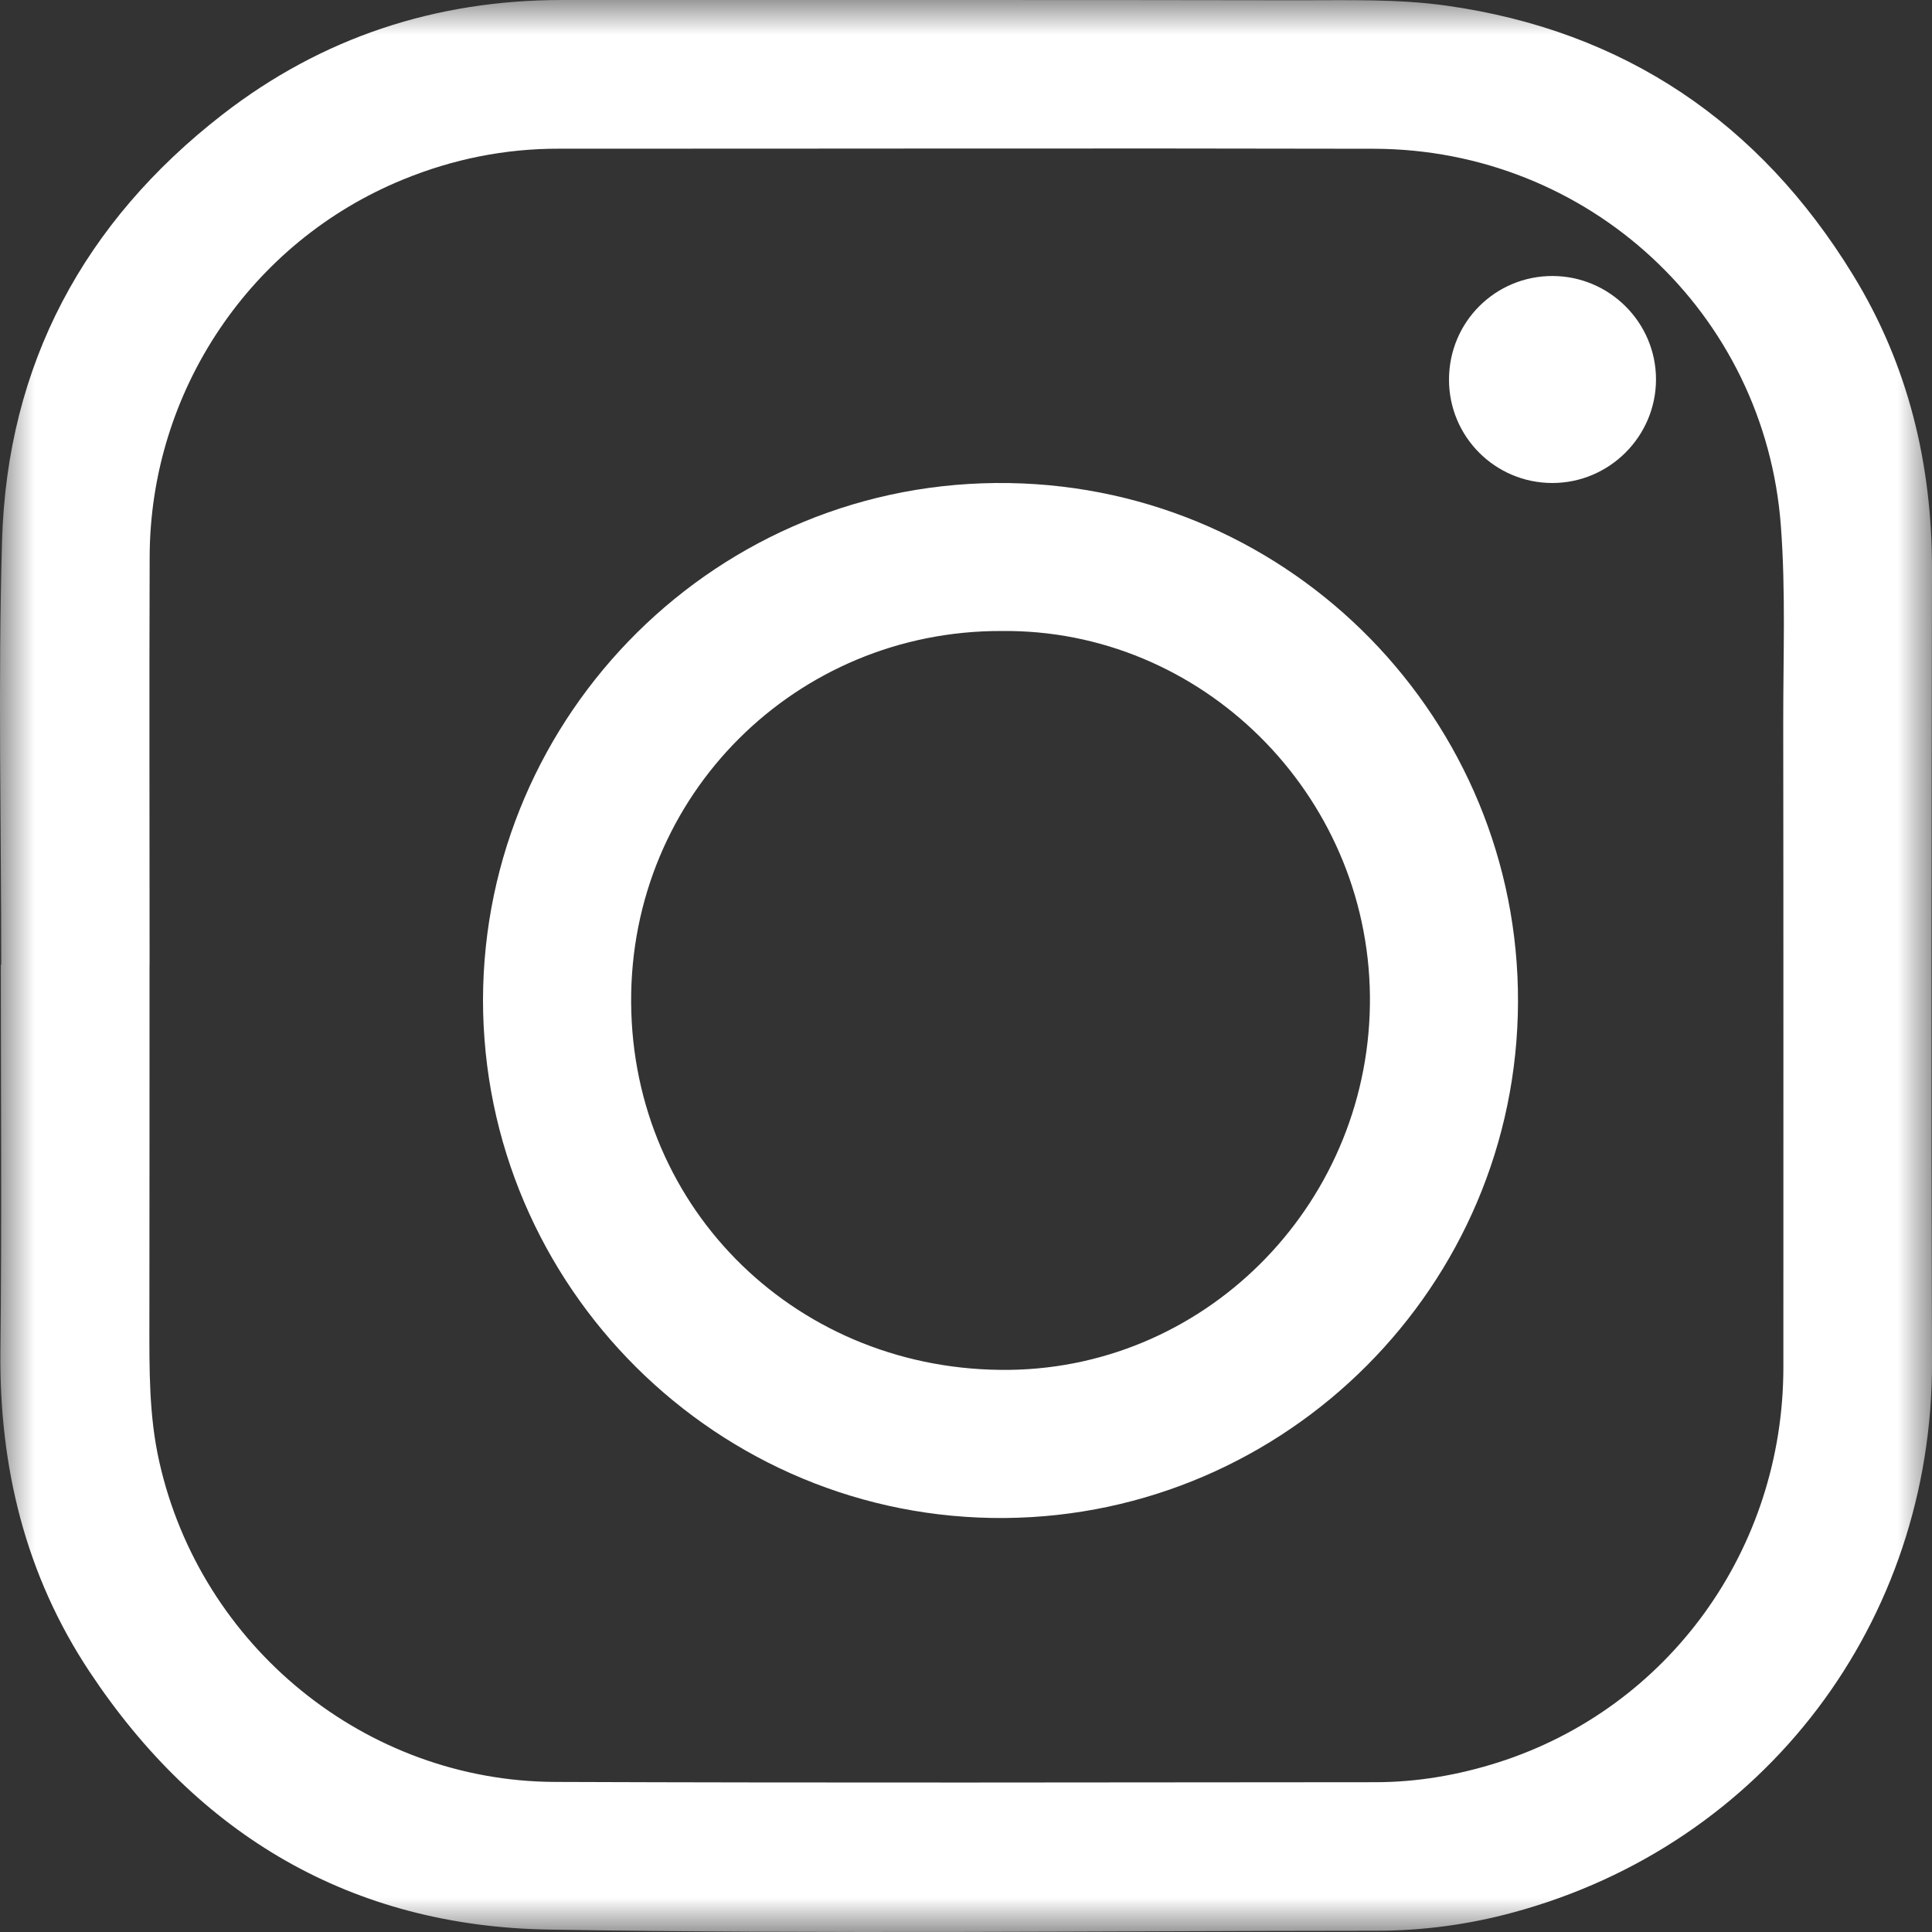 <?xml version="1.0" encoding="UTF-8"?>
<svg width="28px" height="28px" viewBox="0 0 28 28" version="1.1" xmlns="http://www.w3.org/2000/svg" xmlns:xlink="http://www.w3.org/1999/xlink">
    <rect x="0" y="0" width="28" height="28" fill="#333333" stroke="none"/>
    <title>6E130764-A832-4989-B827-817757B47BCE</title>
    <defs>
        <polygon id="path-1" points="0 0 28 0 28 28 0 28"></polygon>
    </defs>
    <g id="Iqos---prova-ora" stroke="none" stroke-width="1" fill="none" fill-rule="evenodd">
        <g id="D_002_Iqos_mobile_v1" transform="translate(-78.114, -4165.375)">
            <g id="footer" transform="translate(0, 3983)">
                <g id="Group-12" transform="translate(32, 138)">
                    <g id="Group-8-Copy-4" transform="translate(46.114, 44.375)">
                        <g id="Group-3">
                            <mask id="mask-2" fill="white">
                                <use xlink:href="#path-1"></use>
                            </mask>
                            <g id="Clip-2"></g>
                            <path d="M2.168,13.982 L2.167,13.982 C2.167,15.709 2.167,17.437 2.165,19.163 C2.165,19.839 2.157,20.514 2.308,21.182 C2.907,23.86 5.297,25.815 8.044,25.825 C12.007,25.84 15.97,25.832 19.932,25.829 C20.54,25.829 21.134,25.726 21.713,25.542 C24.184,24.754 25.846,22.452 25.846,19.814 C25.846,16.702 25.848,13.588 25.844,10.475 C25.843,9.524 25.881,8.572 25.81,7.626 C25.582,4.531 23.018,2.163 19.913,2.156 C15.977,2.147 12.042,2.156 8.106,2.155 C7.32,2.153 6.563,2.305 5.837,2.604 C3.633,3.506 2.178,5.667 2.169,8.063 C2.162,10.036 2.168,12.009 2.168,13.982 M0.018,13.982 C0.018,11.932 -0.03,9.879 0.03,7.83 C0.105,5.281 1.217,3.218 3.224,1.66 C4.666,0.541 6.32,-0.001 8.15,0 C11.704,0.002 15.259,-0.003 18.814,0.004 C19.533,0.005 20.263,-0.018 20.972,0.083 C23.54,0.447 25.5,1.774 26.853,3.981 C27.657,5.289 28.003,6.729 28,8.262 C27.993,12.084 27.987,15.907 28,19.73 C28.014,23.505 25.573,26.733 21.929,27.717 C21.278,27.894 20.614,27.982 19.94,27.982 C15.944,27.984 11.948,28.031 7.952,27.965 C5.099,27.918 2.871,26.603 1.296,24.225 C0.367,22.823 -0.012,21.259 0.006,19.582 C0.027,17.716 0.012,15.849 0.012,13.982 C0.013,13.982 0.016,13.982 0.018,13.982" id="Fill-1" fill="#FFFFFF" mask="url(#mask-2)"></path>
                        </g>
                        <path d="M14.51,9.145 C11.549,9.137 9.129,11.513 9.147,14.529 C9.165,17.55 11.589,19.893 14.635,19.853 C17.544,19.813 19.885,17.38 19.854,14.429 C19.821,11.496 17.408,9.11 14.51,9.145 M7,14.487 C7.01,10.355 10.401,6.931 14.627,7.001 C18.747,7.069 22.014,10.45 22,14.521 C21.987,18.634 18.653,21.963 14.568,22 C10.407,22.037 6.999,18.649 7,14.487" id="Fill-4" fill="#FFFFFF"></path>
                        <path d="M22.496,7 C21.667,6.999 20.998,6.327 21,5.499 C21.002,4.667 21.669,4 22.499,4 C23.326,4.001 24.001,4.675 24,5.5 C23.999,6.326 23.322,7.001 22.496,7" id="Fill-6" fill="#FFFFFF"></path>
                    </g>
                </g>
            </g>
        </g>
    </g>
</svg>